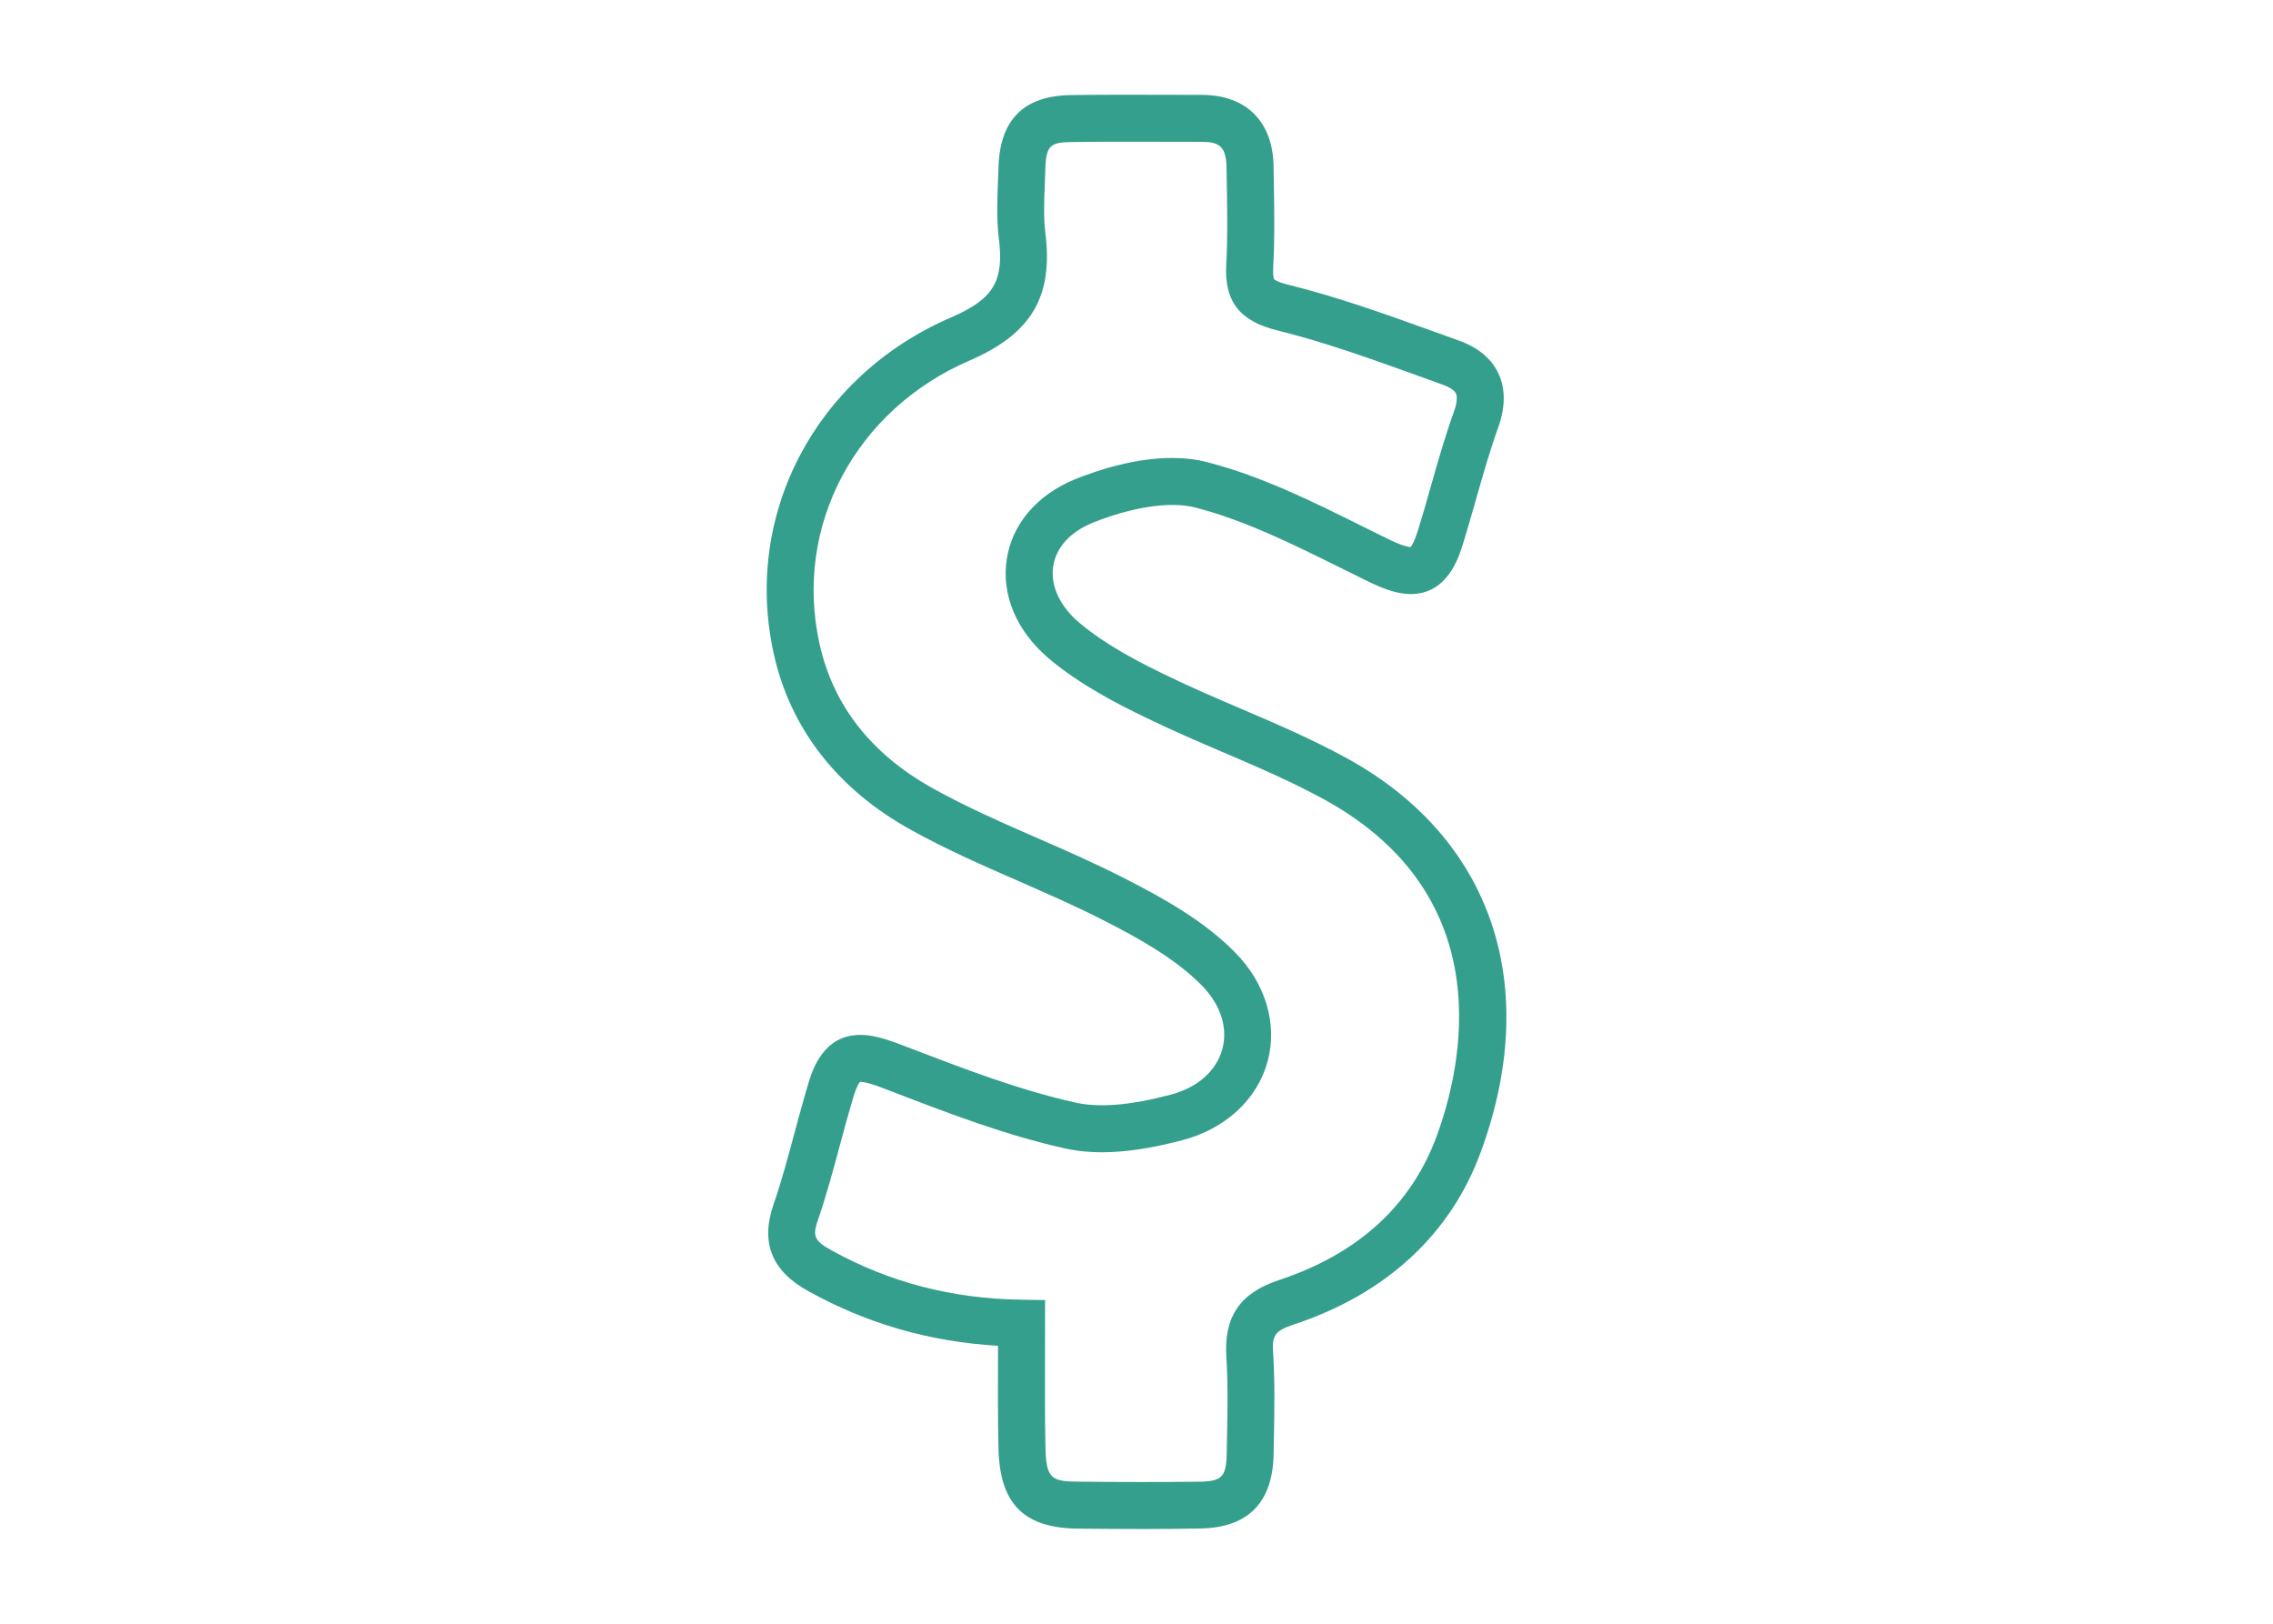 <?xml version="1.0" encoding="utf-8"?>
<!-- Generator: Adobe Illustrator 15.0.0, SVG Export Plug-In . SVG Version: 6.00 Build 0)  -->
<!DOCTYPE svg PUBLIC "-//W3C//DTD SVG 1.1//EN" "http://www.w3.org/Graphics/SVG/1.1/DTD/svg11.dtd">
<svg version="1.1" id="Layer_1" xmlns="http://www.w3.org/2000/svg" xmlns:xlink="http://www.w3.org/1999/xlink" x="0px" y="0px"
	 width="140px" height="100px" viewBox="0 0 140 100" enable-background="new 0 0 140 100" xml:space="preserve">
<g>
	<g>
		<path fill="#349F8D" d="M70.457,94.166c-1.31,0-2.623-0.013-3.937-0.022c-3.464,0-4.973-1.514-5.024-5.057
			c-0.037-1.757-0.032-3.523-0.026-5.398l0.002-0.806c-4.22-0.251-8.053-1.354-11.682-3.364c-2.257-1.24-2.961-2.986-2.146-5.34
			c0.491-1.426,0.881-2.873,1.291-4.404c0.271-1.006,0.543-2.014,0.841-3.012c0.249-0.826,0.907-3.028,3.217-3.028
			c0.632,0,1.326,0.164,2.331,0.539l0.782,0.299c3.299,1.265,6.712,2.571,10.134,3.331c1.466,0.328,3.384,0.171,5.862-0.486
			c1.66-0.434,2.813-1.46,3.184-2.806c0.359-1.319-0.107-2.752-1.276-3.934c-1.622-1.642-3.865-2.894-6.047-4.002
			c-1.683-0.861-3.47-1.642-5.192-2.398c-2.226-0.973-4.526-1.975-6.701-3.192c-4.498-2.491-7.407-6.241-8.416-10.838
			c-1.897-8.587,2.593-17.099,10.912-20.693c2.631-1.134,3.291-2.231,2.952-4.889c-0.141-1.187-0.095-2.333-0.052-3.44l0.029-0.797
			c0.057-3.035,1.522-4.536,4.485-4.574c1.15-0.016,2.3-0.02,3.452-0.02l4.592,0.009c2.768,0,4.421,1.687,4.421,4.515l0.017,1.166
			c0.026,1.607,0.051,3.268-0.041,4.912c-0.035,0.613,0.053,0.759,0.053,0.759c0.003,0.003,0.125,0.157,0.922,0.353
			c3.033,0.751,5.991,1.816,8.854,2.848l1.597,0.574c1.189,0.427,2.015,1.11,2.445,2.029c0.444,0.949,0.437,2.078-0.024,3.353
			c-0.514,1.433-0.924,2.882-1.361,4.417c-0.264,0.917-0.522,1.837-0.807,2.749c-0.263,0.838-0.957,3.066-3.206,3.066
			c-0.719,0-1.491-0.225-2.578-0.751l-1.717-0.847c-2.906-1.444-5.91-2.937-8.957-3.725c-1.555-0.408-3.925-0.043-6.374,0.946
			c-1.367,0.568-2.223,1.518-2.398,2.666c-0.185,1.2,0.413,2.477,1.633,3.501c1.623,1.356,3.628,2.397,5.375,3.235
			c1.485,0.725,3.044,1.391,4.55,2.036c2.199,0.941,4.468,1.913,6.617,3.1c8.868,4.92,11.919,13.969,8.161,24.199
			c-1.859,5.082-5.849,8.754-11.521,10.627c-1.238,0.408-1.345,0.72-1.264,1.859c0.106,1.725,0.073,3.442,0.041,5.105l-0.017,1.037
			c-0.061,2.984-1.587,4.521-4.543,4.561C72.759,94.153,71.611,94.166,70.457,94.166z M52.992,66.625
			c-0.03,0-0.203,0.185-0.44,0.968c-0.292,0.977-0.557,1.953-0.821,2.936c-0.406,1.508-0.825,3.072-1.35,4.598
			c-0.33,0.954-0.27,1.271,0.811,1.865c3.607,1.994,7.45,2.992,11.751,3.053l1.427,0.021l-0.005,3.634
			c-0.004,1.851-0.01,3.599,0.026,5.34c0.028,2.047,0.351,2.211,2.145,2.211c2.468,0.024,4.897,0.032,7.335,0
			c1.389-0.021,1.656-0.293,1.685-1.718l0.02-1.047c0.035-1.68,0.062-3.266-0.038-4.856c-0.178-2.521,0.828-4.006,3.244-4.797
			c4.869-1.61,8.141-4.601,9.714-8.881c1.545-4.218,3.979-14.666-6.852-20.671c-2.017-1.114-4.221-2.059-6.354-2.971
			c-1.539-0.66-3.132-1.342-4.671-2.093c-1.898-0.913-4.103-2.061-5.973-3.623c-2.014-1.688-2.978-3.93-2.637-6.153
			c0.327-2.155,1.845-3.943,4.161-4.908c1.505-0.608,3.763-1.329,6.024-1.329c0.781,0,1.512,0.088,2.176,0.263
			c3.336,0.861,6.479,2.422,9.516,3.934l1.689,0.833c0.826,0.397,1.18,0.458,1.314,0.458c0.012-0.02,0.198-0.233,0.447-1.033
			c0.279-0.889,0.533-1.783,0.786-2.679c0.432-1.514,0.874-3.081,1.424-4.61c0.188-0.507,0.229-0.918,0.128-1.139
			c-0.123-0.261-0.561-0.449-0.81-0.539l-1.602-0.578c-2.793-1.004-5.674-2.045-8.56-2.76c-2.35-0.569-3.307-1.791-3.173-4.083
			c0.088-1.54,0.059-3.145,0.037-4.701l-0.021-1.197c0-1.395-0.493-1.638-1.528-1.638l-4.59-0.008c-1.14,0-2.274,0.004-3.412,0.021
			c-1.301,0.016-1.604,0.181-1.633,1.748l-0.03,0.841c-0.042,1.042-0.079,2.026,0.03,2.972c0.507,3.954-0.847,6.248-4.674,7.9
			c-7.03,3.039-10.828,10.199-9.236,17.417c0.835,3.818,3.194,6.821,6.998,8.933c2.057,1.146,4.291,2.124,6.452,3.067
			c1.767,0.771,3.591,1.57,5.35,2.473c2.396,1.219,4.881,2.611,6.789,4.545c1.89,1.906,2.641,4.42,2.013,6.729
			c-0.637,2.337-2.595,4.146-5.231,4.841c-2.959,0.784-5.297,0.948-7.236,0.514c-3.624-0.799-7.138-2.147-10.536-3.453l-0.774-0.297
			C53.686,66.745,53.241,66.625,52.992,66.625C52.995,66.627,52.995,66.625,52.992,66.625z"/>
	</g>
</g>
</svg>
